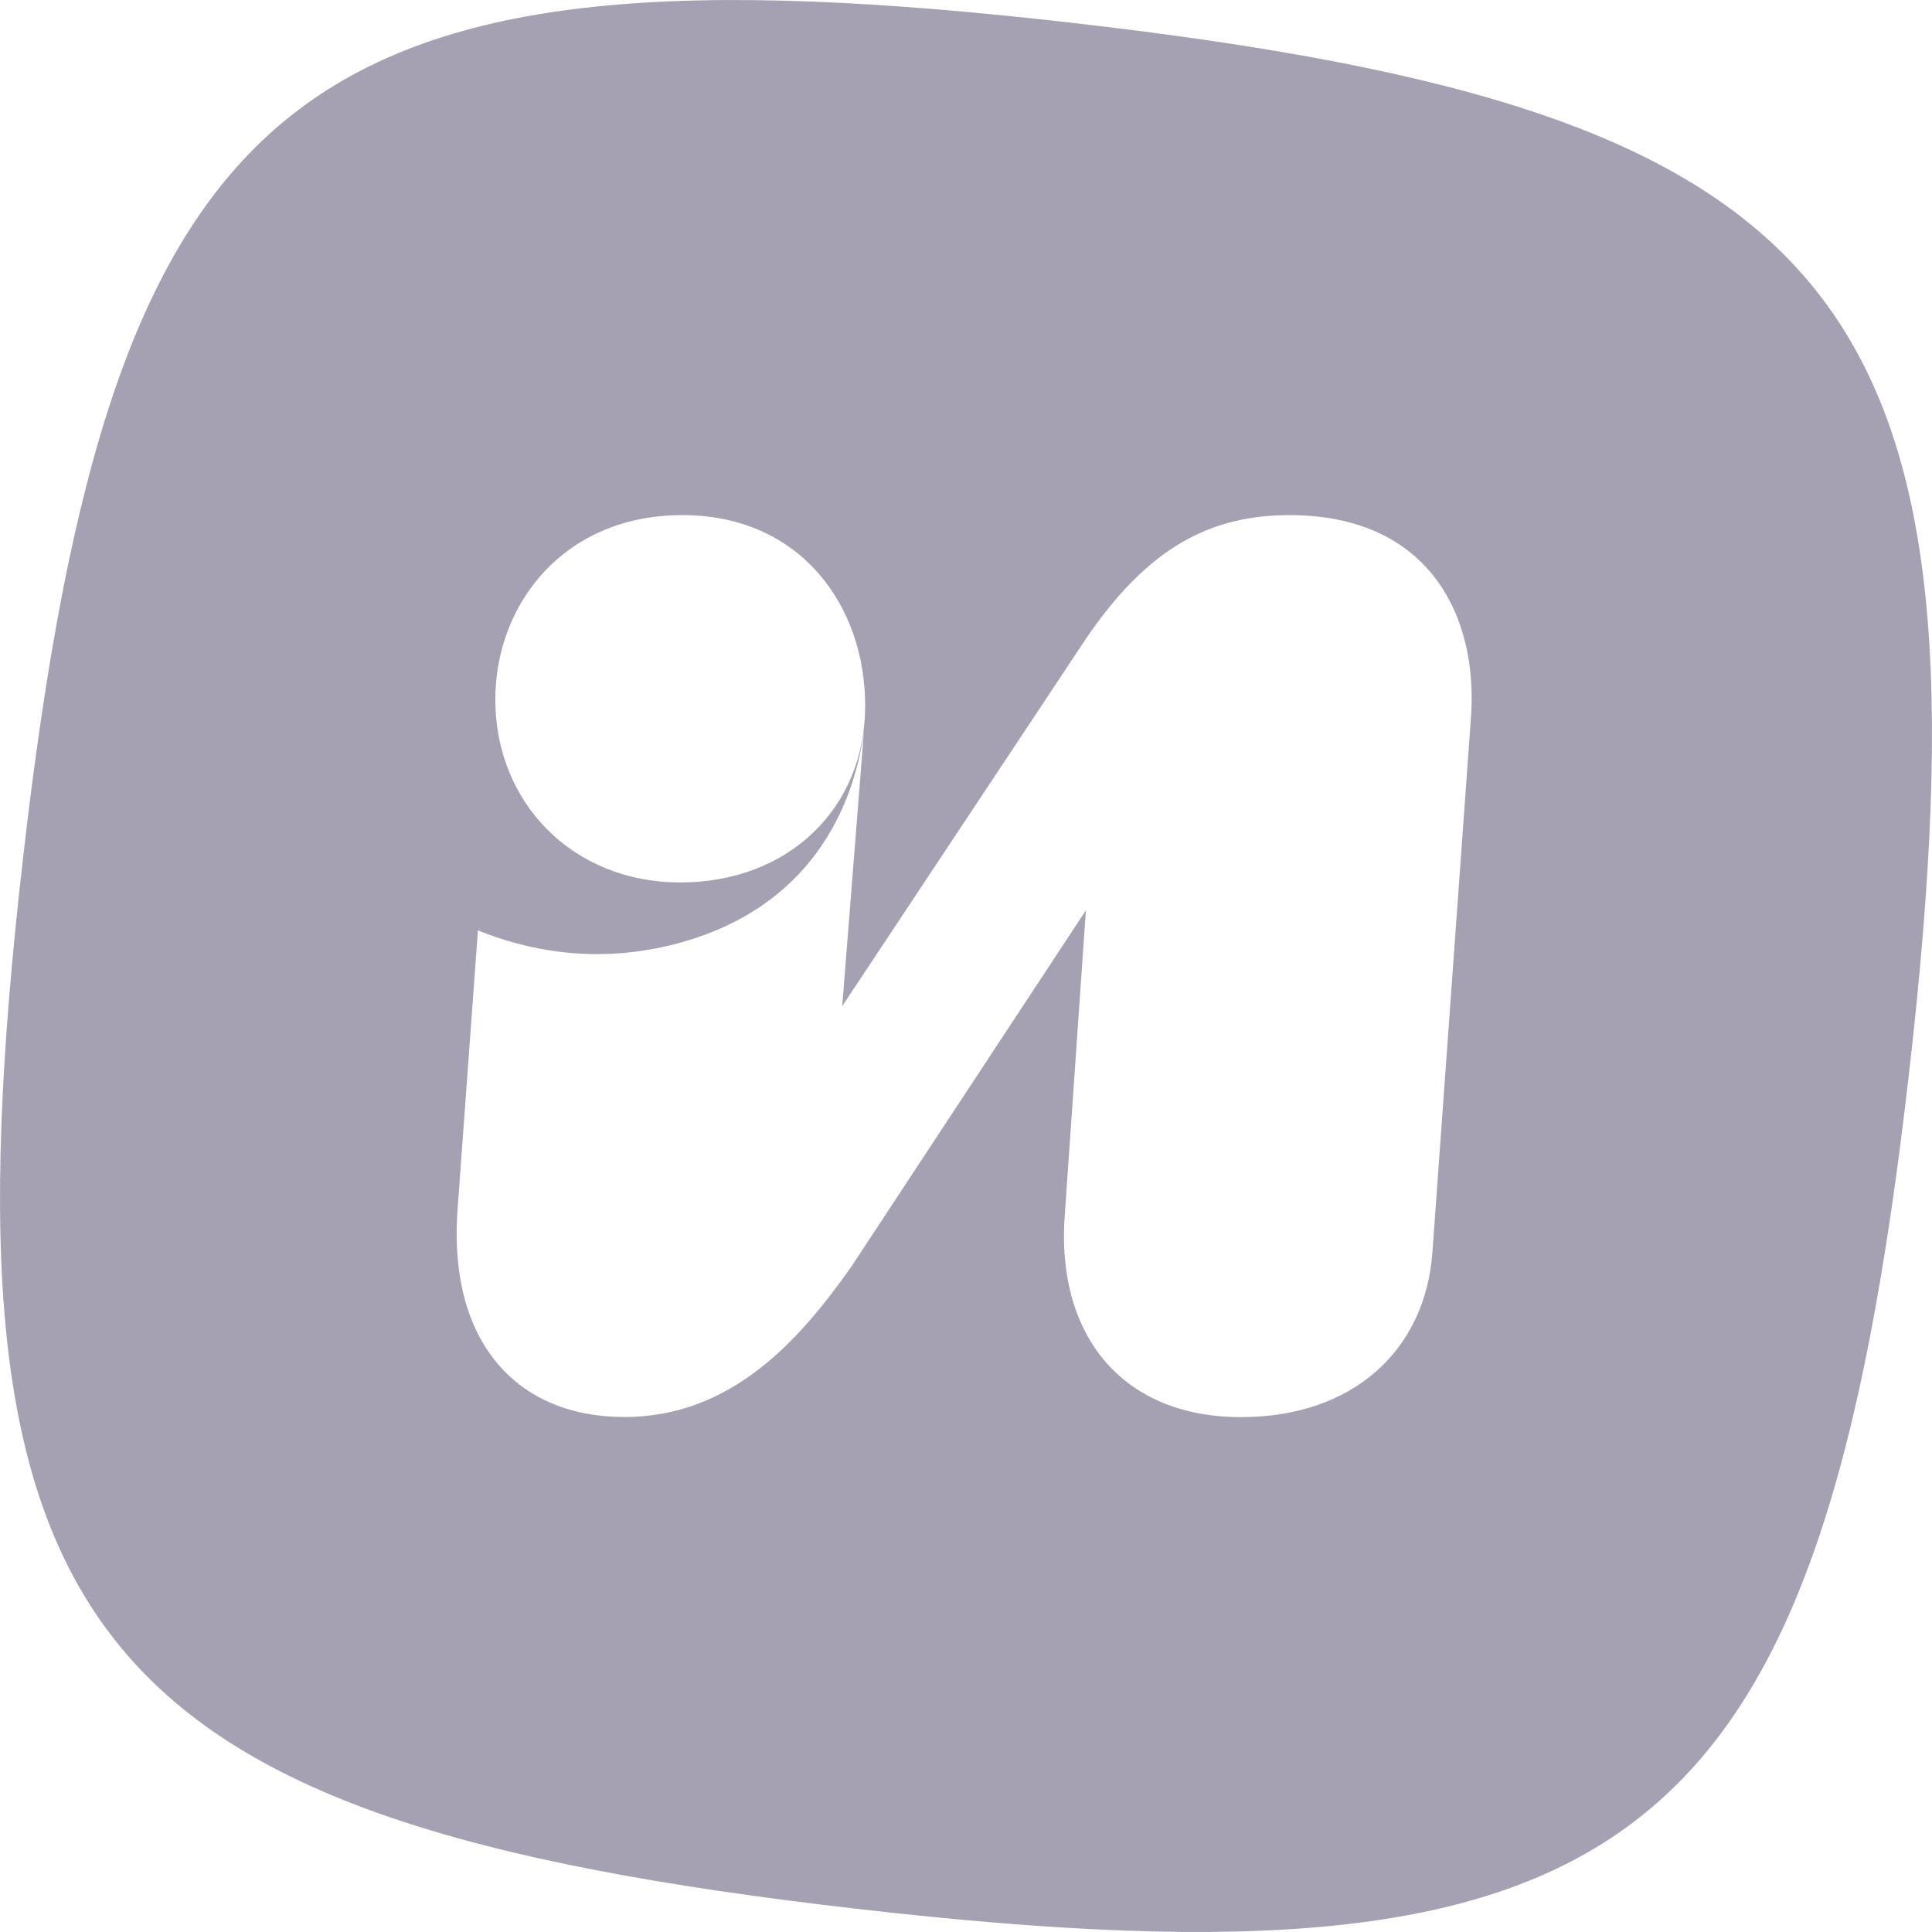 <svg xmlns="http://www.w3.org/2000/svg" width="16" height="16" viewBox="0 0 16 16"><path d="M7.104 15.809C13.535 16.547 15.072 15.326 15.809 8.895C16.547 2.464 15.327 0.928 8.896 0.191C2.465 -0.547 0.928 0.673 0.191 7.104C-0.547 13.535 0.673 15.072 7.104 15.809ZM8.993 5.29C9.513 4.525 10.032 4.266 10.681 4.266L10.68 4.266C11.834 4.266 12.252 5.103 12.18 5.968L11.863 10.366C11.805 11.188 11.2 11.736 10.277 11.736C9.282 11.736 8.734 11.043 8.82 10.034L8.993 7.539L7.047 10.495C6.629 11.086 6.066 11.735 5.172 11.735C4.278 11.735 3.716 11.115 3.788 10.034L3.958 7.705C4.352 7.865 4.906 7.985 5.552 7.828C6.72 7.543 7.073 6.669 7.155 6.053L6.975 8.332L8.993 5.29ZM5.651 4.266C6.632 4.266 7.165 5.019 7.165 5.844V5.844C7.165 6.695 6.528 7.308 5.634 7.308C4.74 7.308 4.102 6.645 4.102 5.794C4.102 5.001 4.671 4.266 5.651 4.266Z" fill="#a5a1b2"/></svg>